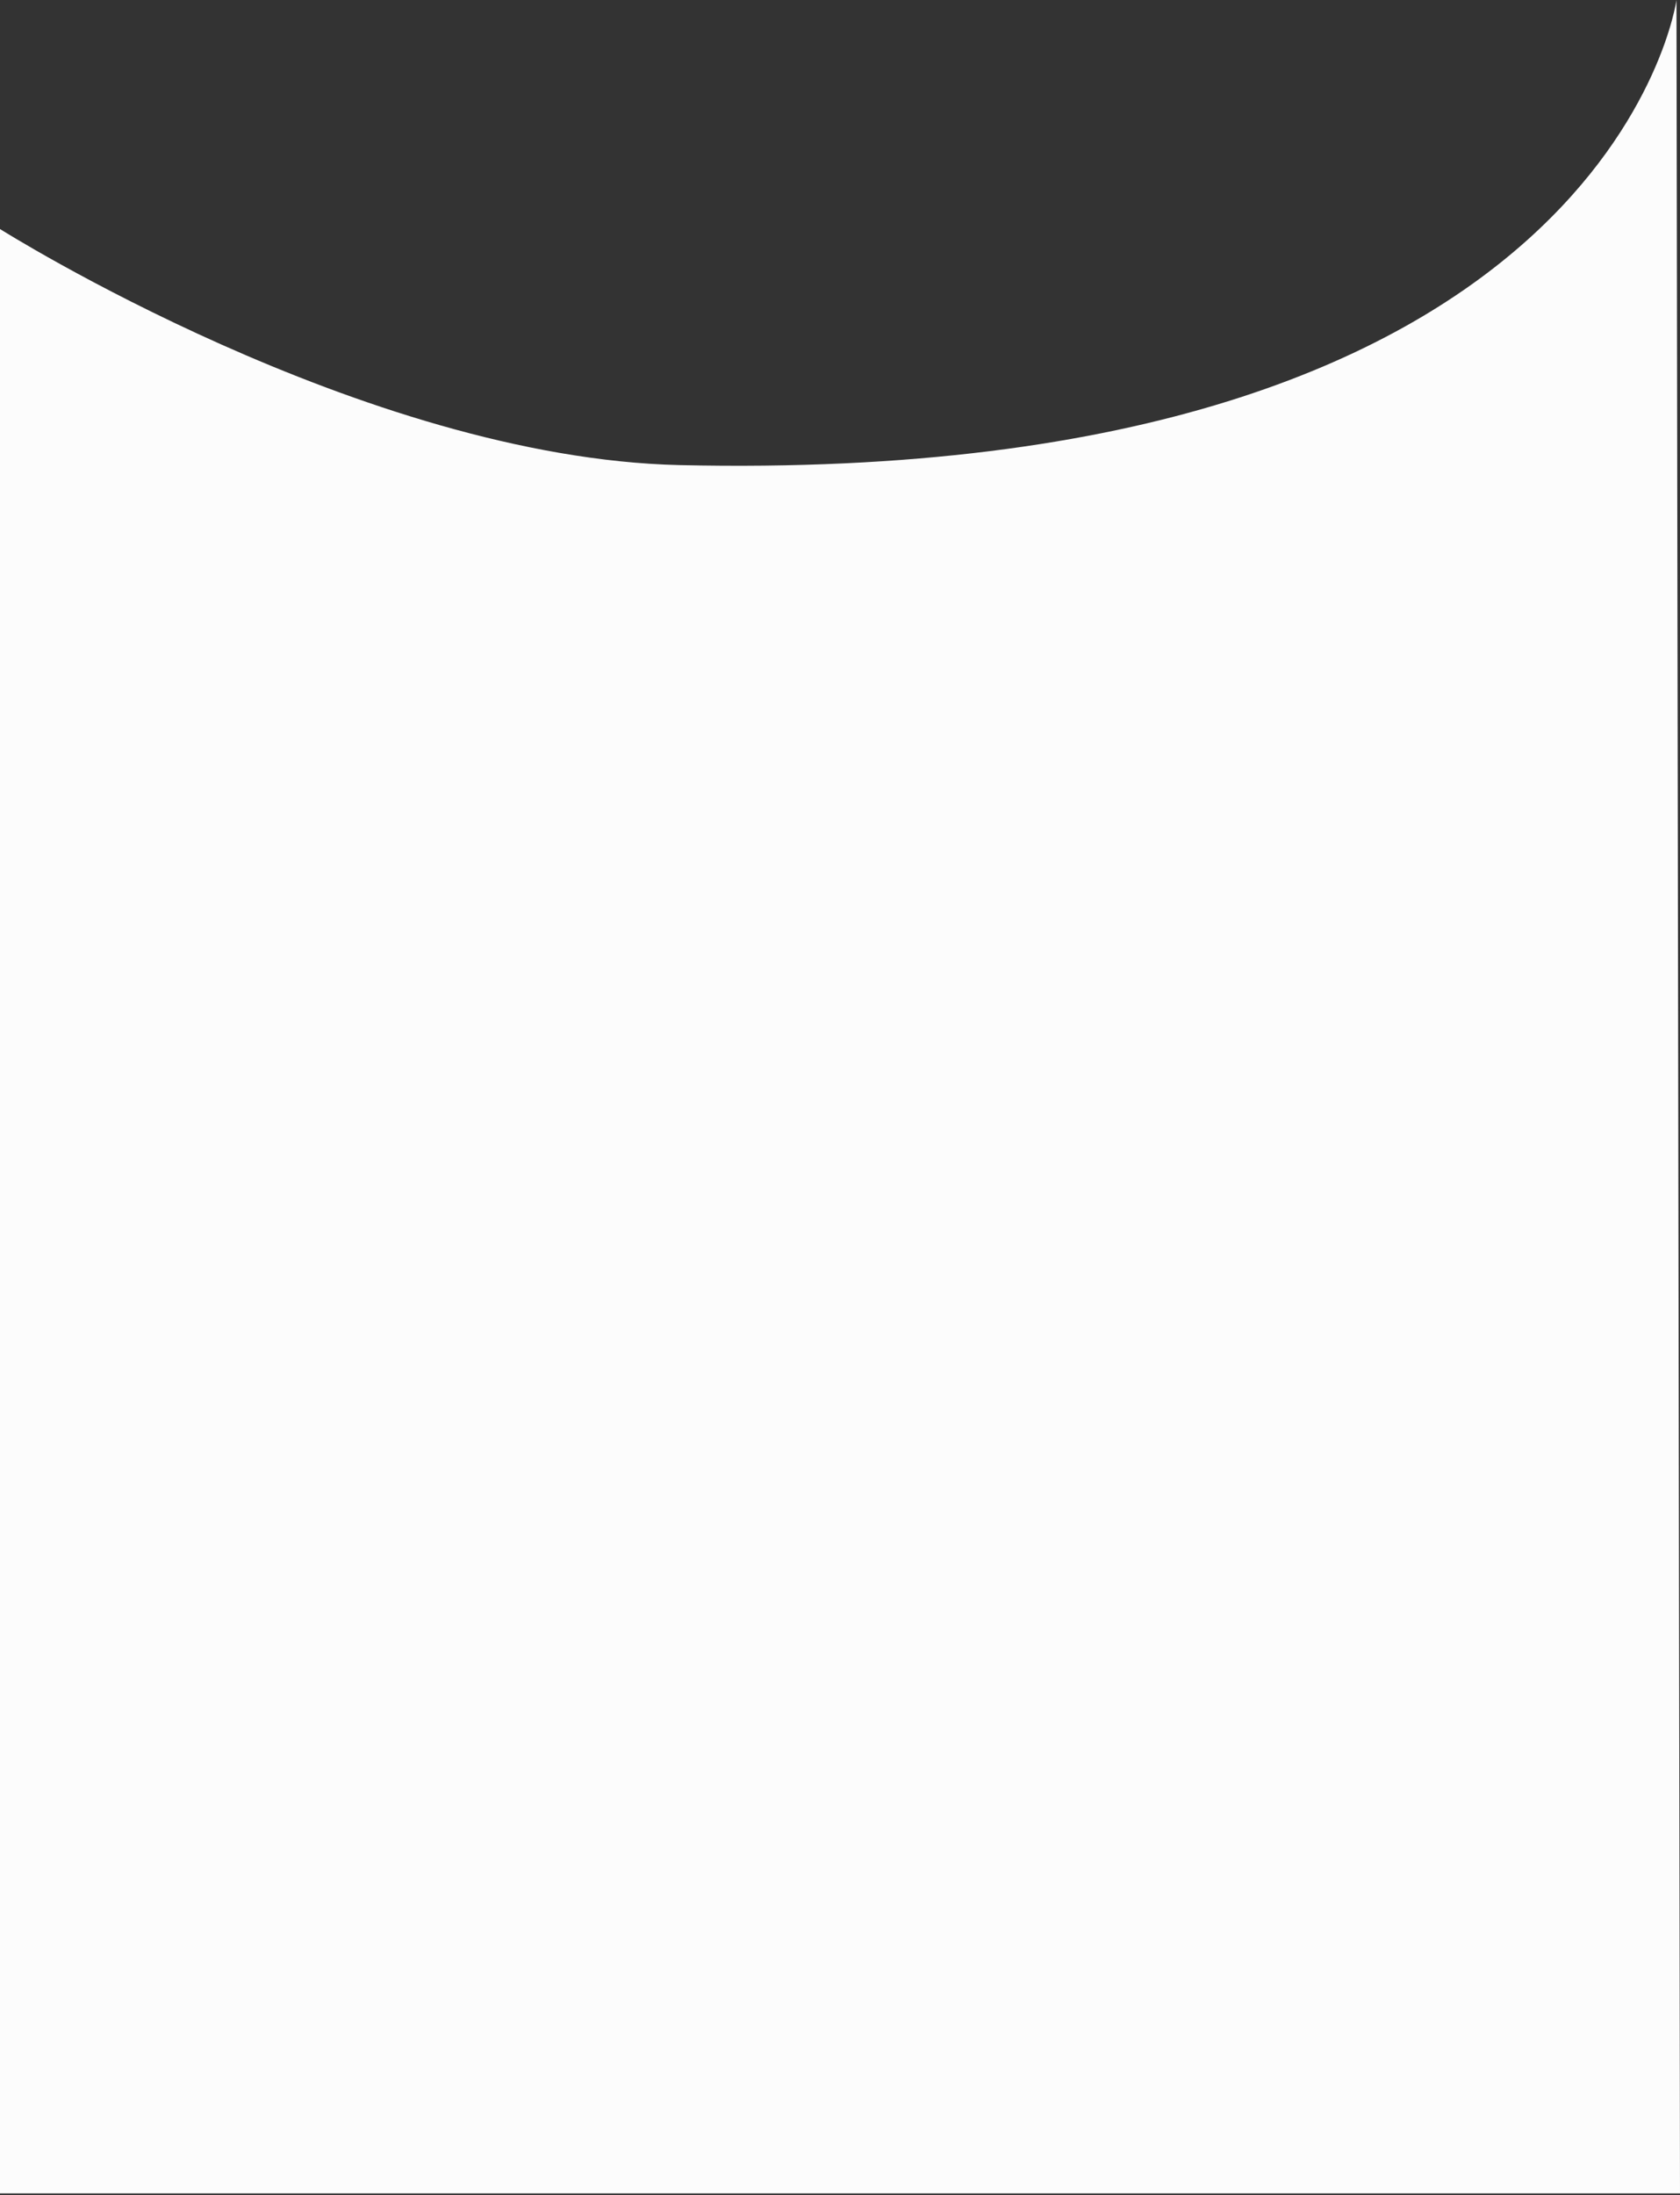 <?xml version="1.0" encoding="UTF-8"?> <svg xmlns="http://www.w3.org/2000/svg" width="477" height="623" viewBox="0 0 477 623" fill="none"><rect x="0" y="0" width="477" height="623" fill="#333333" stroke="none"/><path d="M0 65C0 65 103 129.955 193 132C457 138 476 0 476 0L477 622.5H0V65Z" fill="#FCFCFC"></path></svg> 